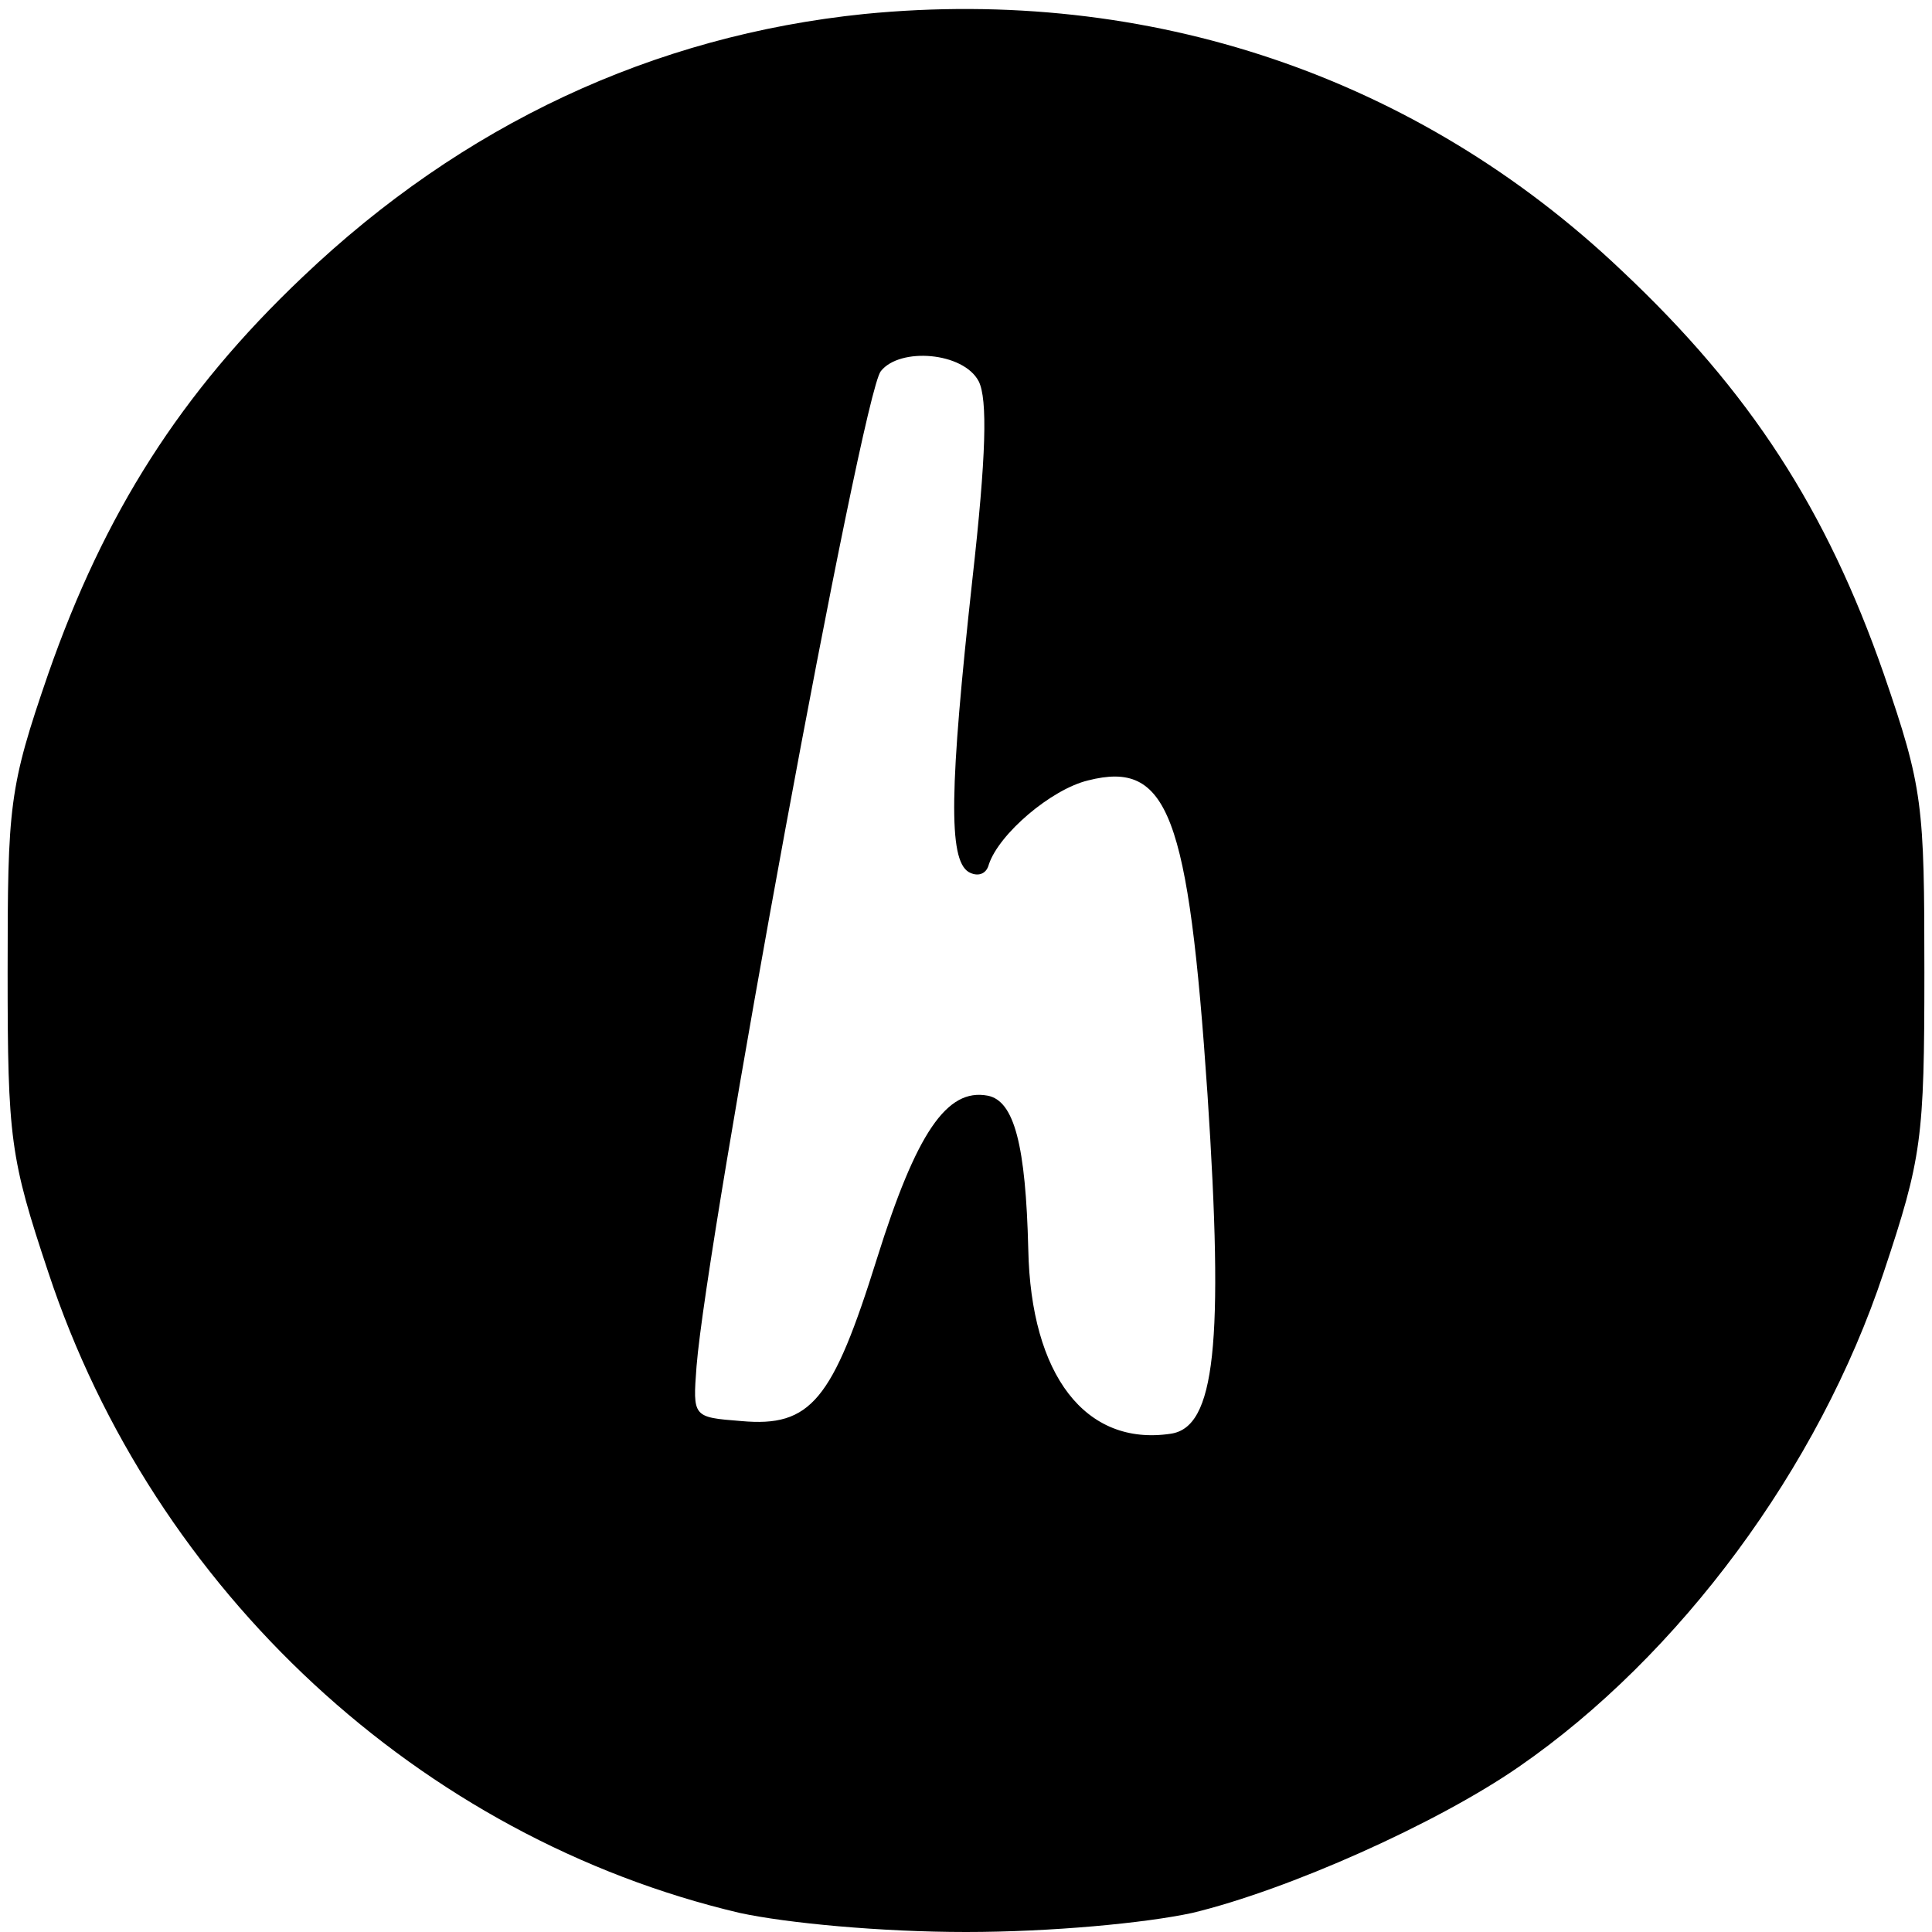 <?xml version="1.0" standalone="no"?>
<!DOCTYPE svg PUBLIC "-//W3C//DTD SVG 20010904//EN"
 "http://www.w3.org/TR/2001/REC-SVG-20010904/DTD/svg10.dtd">
<svg version="1.0" xmlns="http://www.w3.org/2000/svg"
 width="152pt" height="152pt" viewBox="0 0 152 152"
 preserveAspectRatio="xMidYMid meet">
<g transform="translate(0,152) scale(0.1,-0.1)"
fill="#000000" stroke="none">
<path d="M680 1509 c-166 -17 -316 -87 -442 -207 -96 -91 -156 -186 -200 -312
-31 -90 -32 -103 -32 -235 0 -131 2 -146 32 -236 83 -251 293 -445 544 -504
37 -8 111 -15 178 -15 67 0 141 7 178 15 75 18 192 70 257 115 126 87 236 235
287 389 30 90 32 105 32 236 0 132 -1 145 -32 235 -45 129 -105 222 -206 317
-161 153 -372 224 -596 202z m90 -289 c7 -14 6 -58 -5 -156 -18 -164 -19 -220
-3 -230 7 -4 14 -2 16 6 8 24 49 59 78 66 63 16 79 -26 94 -247 13 -197 6
-262 -29 -267 -67 -10 -110 46 -112 145 -2 82 -11 117 -32 121 -32 6 -56 -29
-87 -128 -35 -112 -52 -133 -107 -128 -38 3 -38 3 -35 43 8 101 130 765 145
783 15 19 65 15 77 -8z"/>
</g>
</svg>
